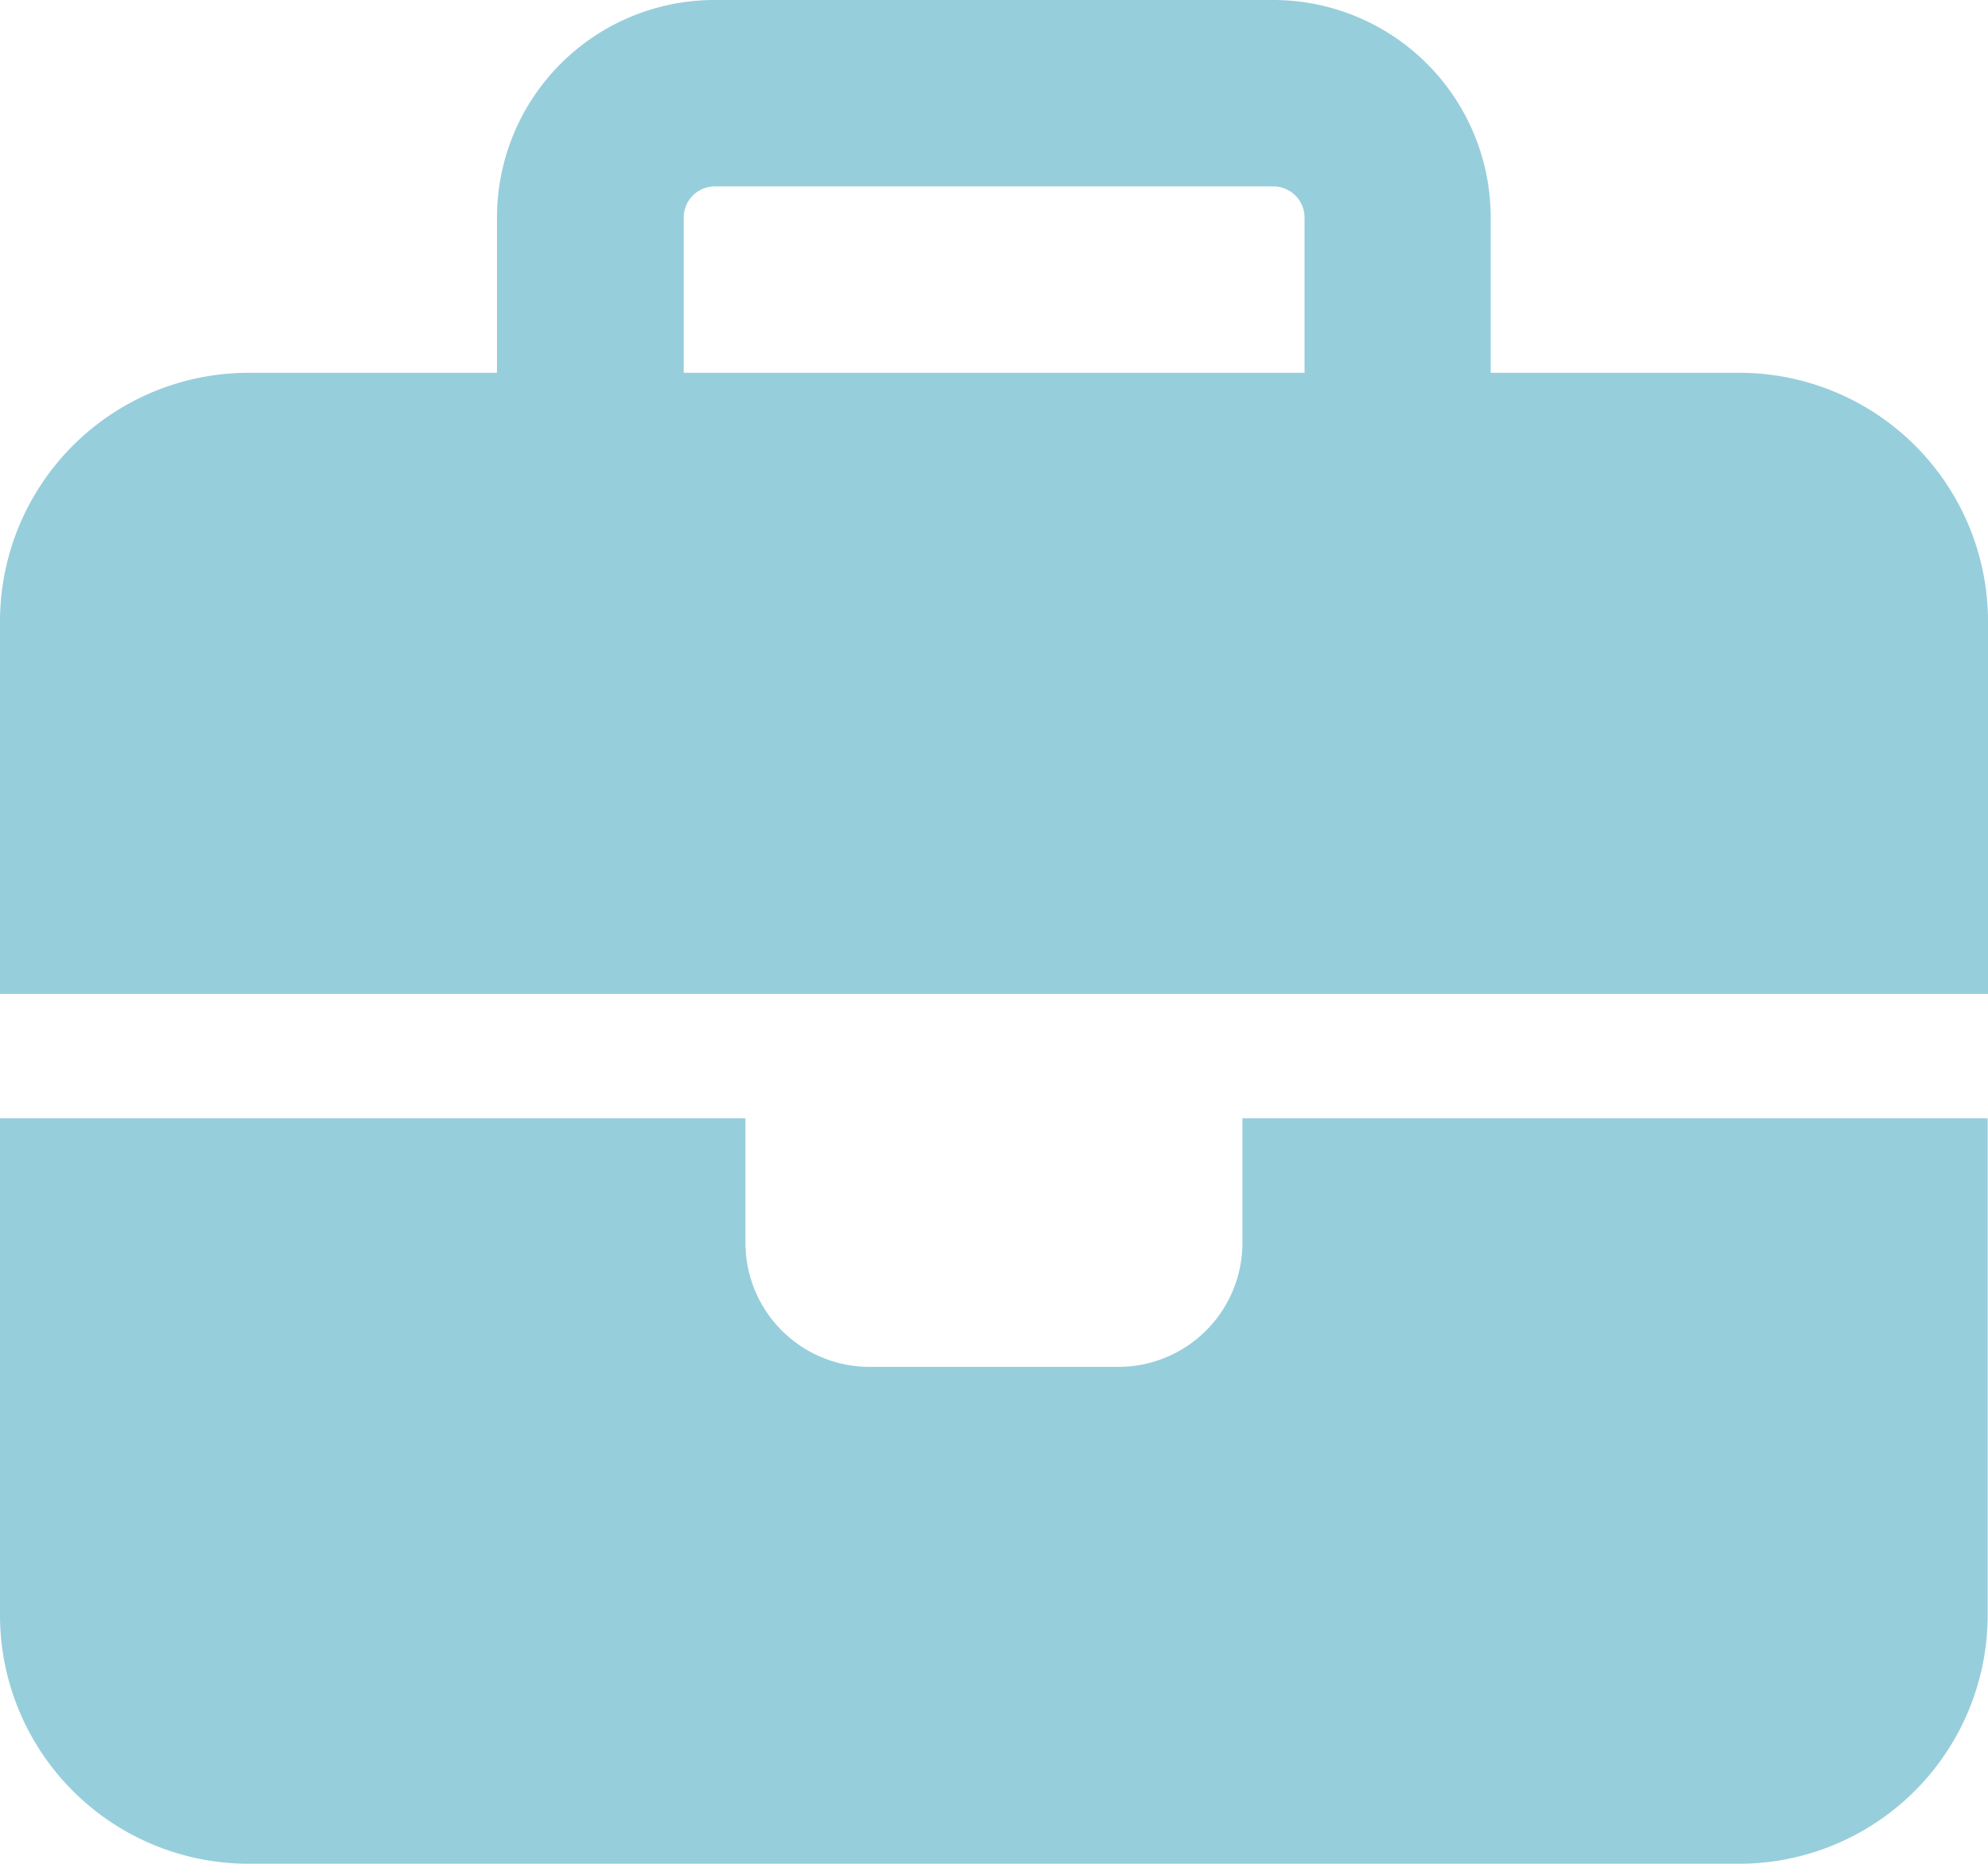 <svg xmlns="http://www.w3.org/2000/svg" width="17.737" height="16.628" viewBox="0 0 17.737 16.628">
  <path id="briefcase-solid" d="M6.374,1.663h4.988a.278.278,0,0,1,.277.277V3.326H6.1V1.94A.278.278,0,0,1,6.374,1.663Zm-1.94.277V3.326H2.217A2.219,2.219,0,0,0,0,5.543V8.868H17.737V5.543A2.219,2.219,0,0,0,15.52,3.326H13.3V1.94A1.941,1.941,0,0,0,11.363,0H6.374A1.941,1.941,0,0,0,4.434,1.94Zm13.3,8.037H11.085v1.109a1.107,1.107,0,0,1-1.109,1.109H7.76a1.107,1.107,0,0,1-1.109-1.109V9.977H0v4.434a2.219,2.219,0,0,0,2.217,2.217h13.3a2.219,2.219,0,0,0,2.217-2.217Z" fill="#08a" opacity="0.41"/>
</svg>
